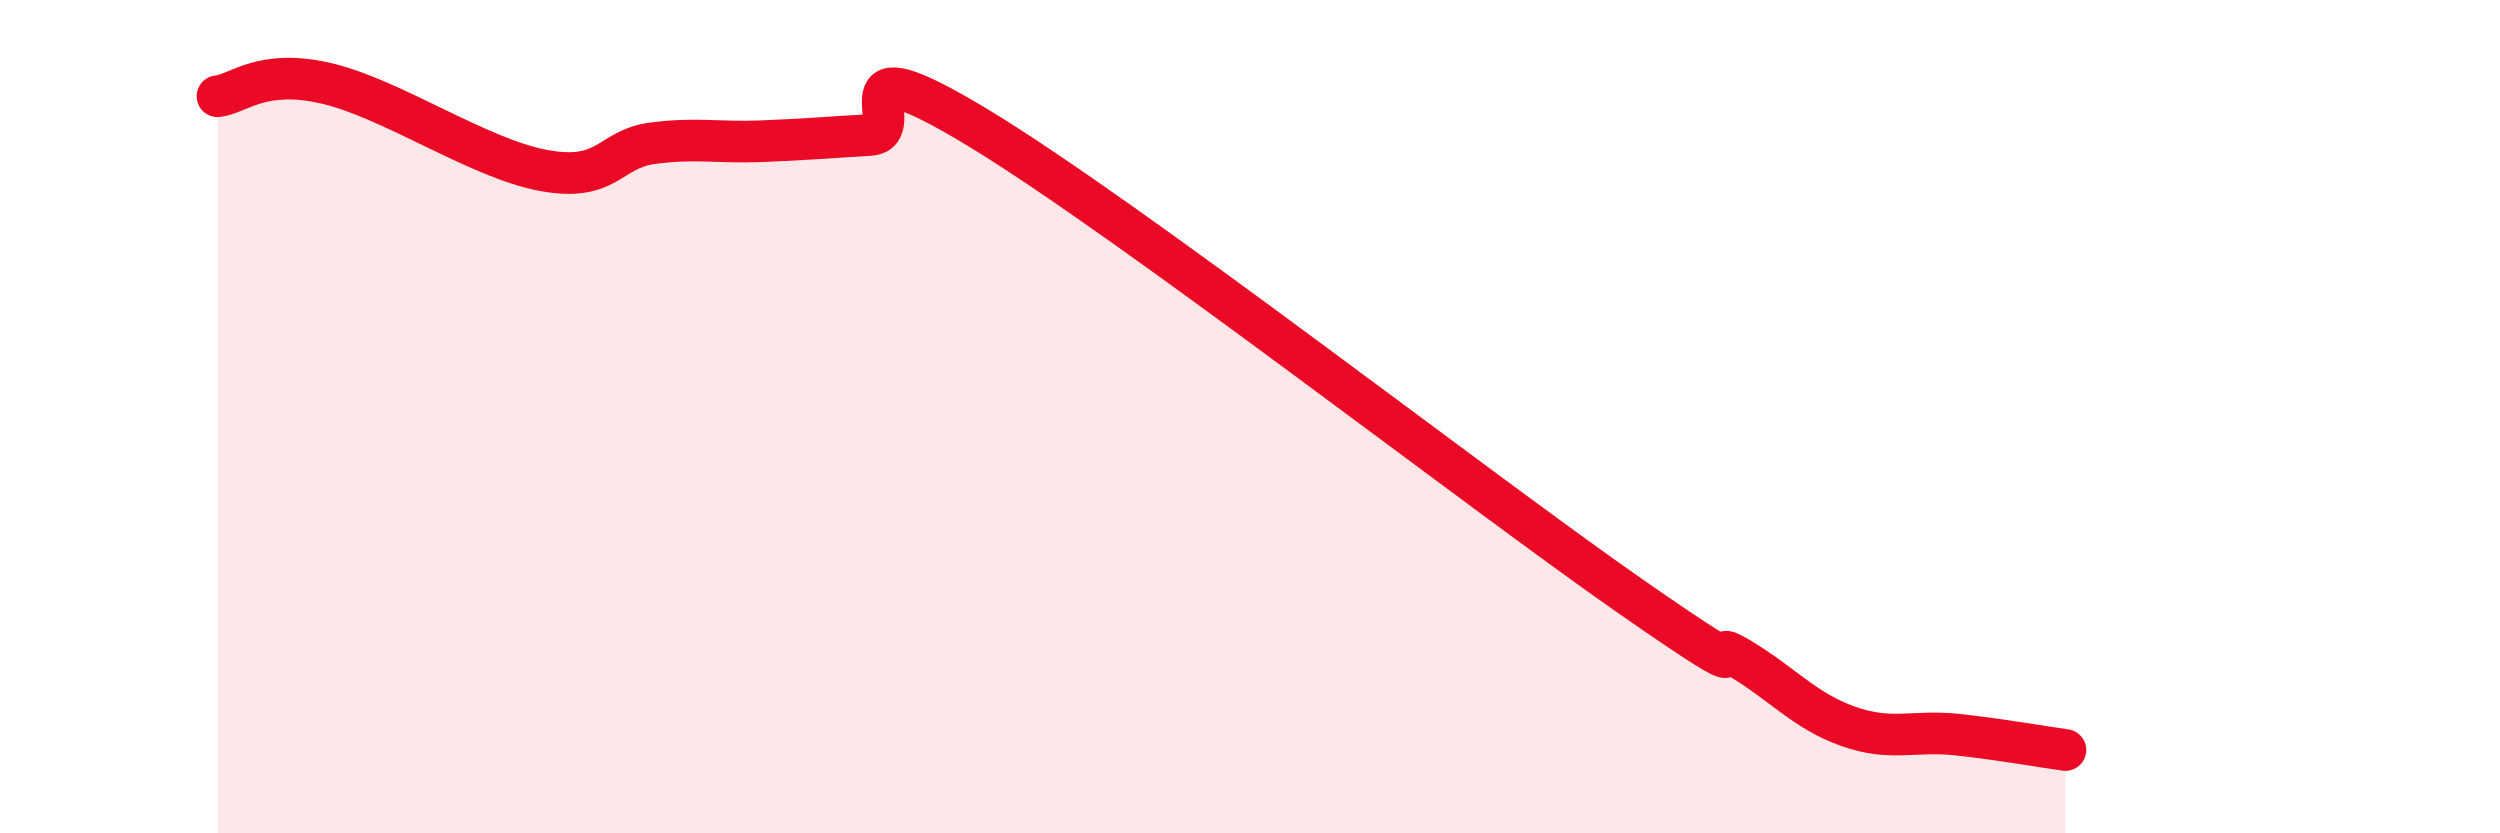 
    <svg width="60" height="20" viewBox="0 0 60 20" xmlns="http://www.w3.org/2000/svg">
      <path
        d="M 5.22,2.31 C 5.74,2.25 6.27,1.64 7.83,2 C 9.39,2.36 11.48,3.8 13.04,4.09 C 14.6,4.38 14.61,3.58 15.65,3.44 C 16.69,3.3 17.22,3.43 18.26,3.39 C 19.3,3.35 19.83,3.3 20.87,3.24 C 21.91,3.18 19.83,0.86 23.48,3.07 C 27.13,5.28 35.48,11.77 39.13,14.31 C 42.78,16.85 40.7,15.17 41.74,15.79 C 42.78,16.41 43.31,17.06 44.35,17.43 C 45.39,17.8 45.92,17.52 46.96,17.63 C 48,17.74 49.05,17.93 49.57,18L49.57 20L5.22 20Z"
        fill="#EB0A25"
        opacity="0.1"
        stroke-linecap="round"
        stroke-linejoin="round"
      />
      <path
        d="M 5.22,2.31 C 5.74,2.25 6.27,1.64 7.83,2 C 9.39,2.36 11.48,3.8 13.04,4.09 C 14.6,4.38 14.61,3.58 15.65,3.44 C 16.69,3.3 17.22,3.43 18.26,3.39 C 19.3,3.35 19.83,3.3 20.87,3.24 C 21.91,3.18 19.83,0.86 23.48,3.07 C 27.13,5.28 35.48,11.77 39.13,14.31 C 42.78,16.85 40.7,15.17 41.74,15.79 C 42.78,16.41 43.31,17.06 44.35,17.43 C 45.39,17.8 45.92,17.52 46.96,17.63 C 48,17.74 49.05,17.93 49.57,18"
        stroke="#EB0A25"
        stroke-width="1"
        fill="none"
        stroke-linecap="round"
        stroke-linejoin="round"
      />
    </svg>
  
